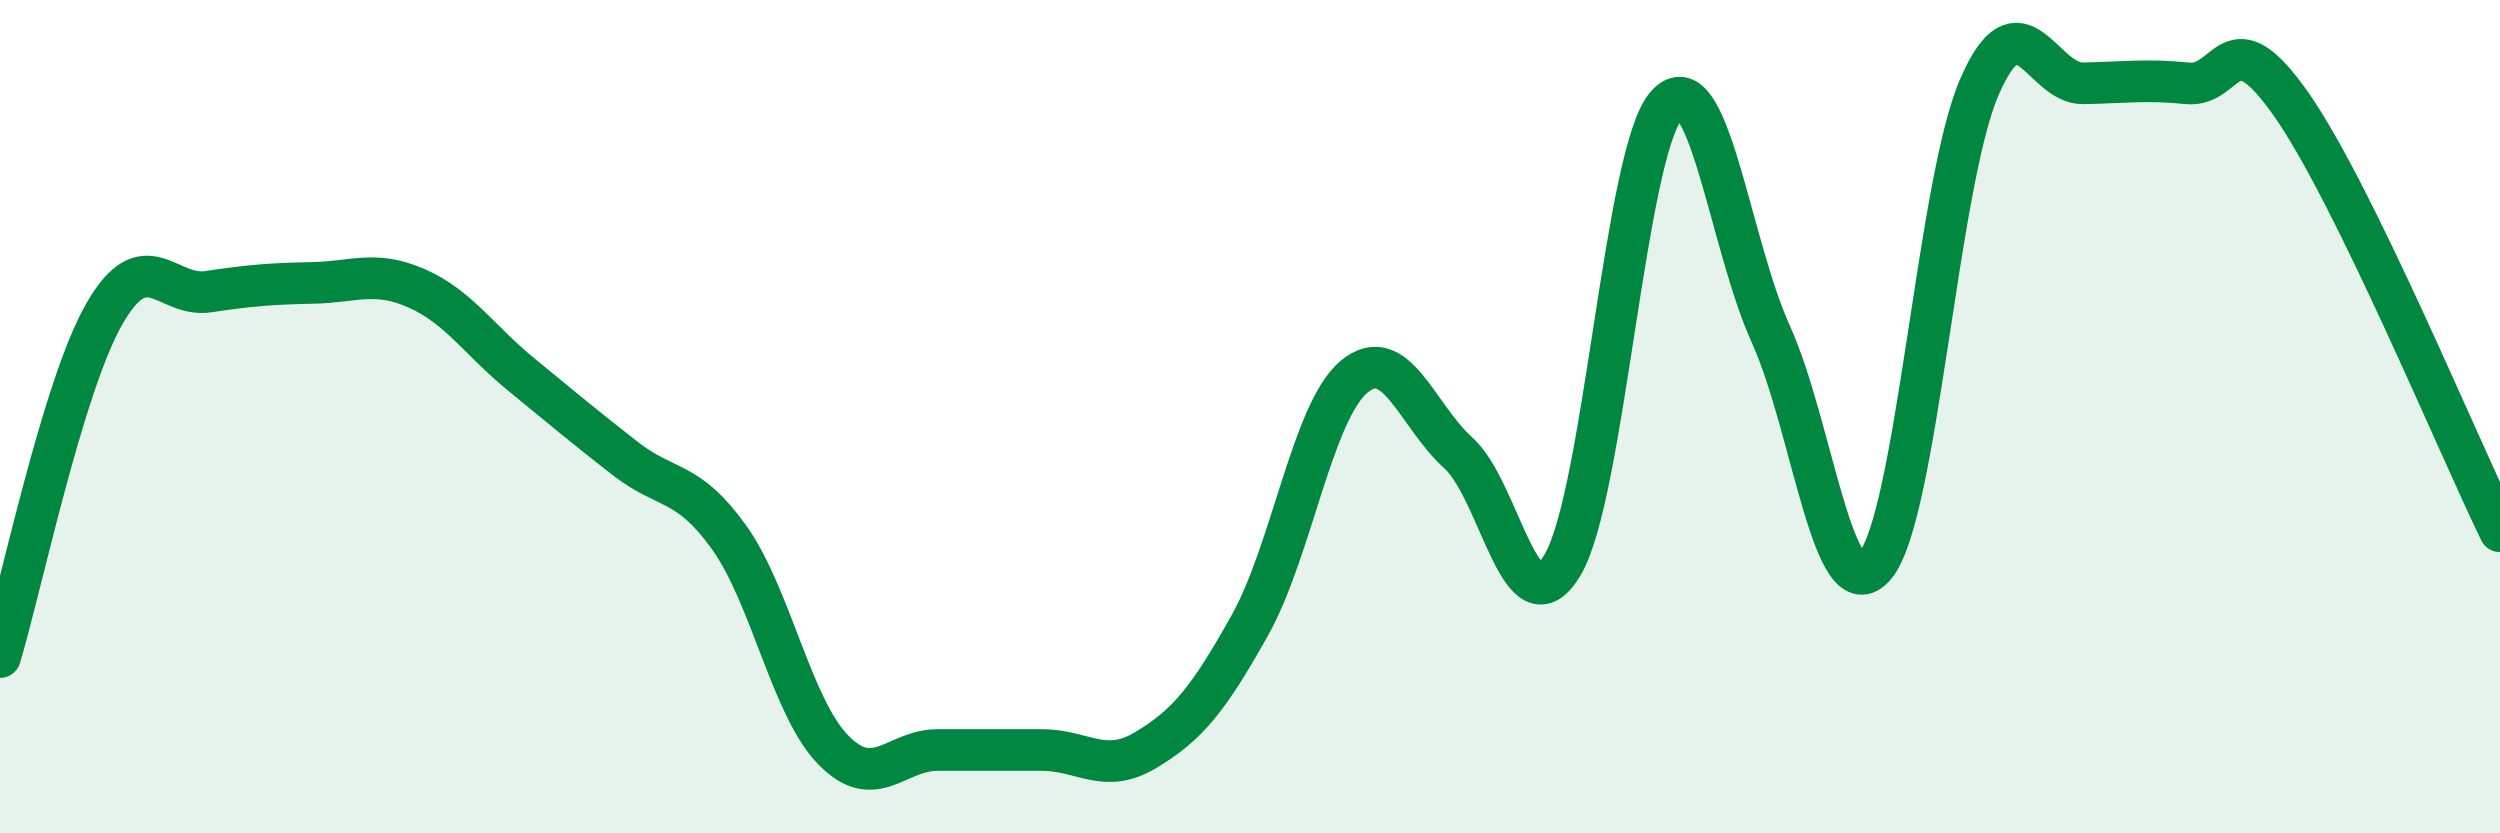 
    <svg width="60" height="20" viewBox="0 0 60 20" xmlns="http://www.w3.org/2000/svg">
      <path
        d="M 0,15.77 C 0.5,14.12 1.5,9.29 2.5,7.54 C 3.5,5.79 4,7.15 5,7 C 6,6.85 6.5,6.81 7.5,6.79 C 8.5,6.77 9,6.48 10,6.92 C 11,7.36 11.5,8.16 12.5,8.98 C 13.5,9.8 14,10.22 15,11 C 16,11.78 16.5,11.5 17.5,12.9 C 18.5,14.3 19,16.98 20,18 C 21,19.02 21.5,18 22.5,18 C 23.5,18 24,18 25,18 C 26,18 26.5,18.6 27.5,18 C 28.5,17.4 29,16.79 30,15 C 31,13.21 31.5,9.87 32.5,9.04 C 33.5,8.21 34,9.97 35,10.87 C 36,11.77 36.5,15.23 37.5,13.56 C 38.5,11.89 39,3.63 40,2.52 C 41,1.41 41.5,5.81 42.5,8.02 C 43.5,10.23 44,14.76 45,13.58 C 46,12.4 46.5,4.42 47.5,2.1 C 48.5,-0.22 49,2.02 50,2 C 51,1.98 51.5,1.9 52.5,2 C 53.5,2.1 53.5,0.37 55,2.52 C 56.5,4.67 59,10.7 60,12.75L60 20L0 20Z"
        fill="#008740"
        opacity="0.1"
        stroke-linecap="round"
        stroke-linejoin="round"
      />
      <path
        d="M 0,15.77 C 0.5,14.12 1.5,9.29 2.5,7.54 C 3.5,5.79 4,7.15 5,7 C 6,6.85 6.5,6.81 7.5,6.79 C 8.5,6.77 9,6.48 10,6.92 C 11,7.36 11.5,8.16 12.5,8.98 C 13.5,9.8 14,10.22 15,11 C 16,11.78 16.5,11.5 17.5,12.9 C 18.5,14.3 19,16.98 20,18 C 21,19.02 21.5,18 22.5,18 C 23.5,18 24,18 25,18 C 26,18 26.5,18.6 27.5,18 C 28.5,17.4 29,16.79 30,15 C 31,13.21 31.5,9.87 32.5,9.04 C 33.5,8.21 34,9.97 35,10.87 C 36,11.77 36.5,15.23 37.5,13.56 C 38.5,11.89 39,3.63 40,2.52 C 41,1.41 41.5,5.81 42.5,8.02 C 43.5,10.23 44,14.76 45,13.58 C 46,12.4 46.5,4.42 47.5,2.1 C 48.5,-0.22 49,2.02 50,2 C 51,1.98 51.5,1.9 52.5,2 C 53.5,2.1 53.5,0.37 55,2.52 C 56.5,4.67 59,10.7 60,12.75"
        stroke="#008740"
        stroke-width="1"
        fill="none"
        stroke-linecap="round"
        stroke-linejoin="round"
      />
    </svg>
  
